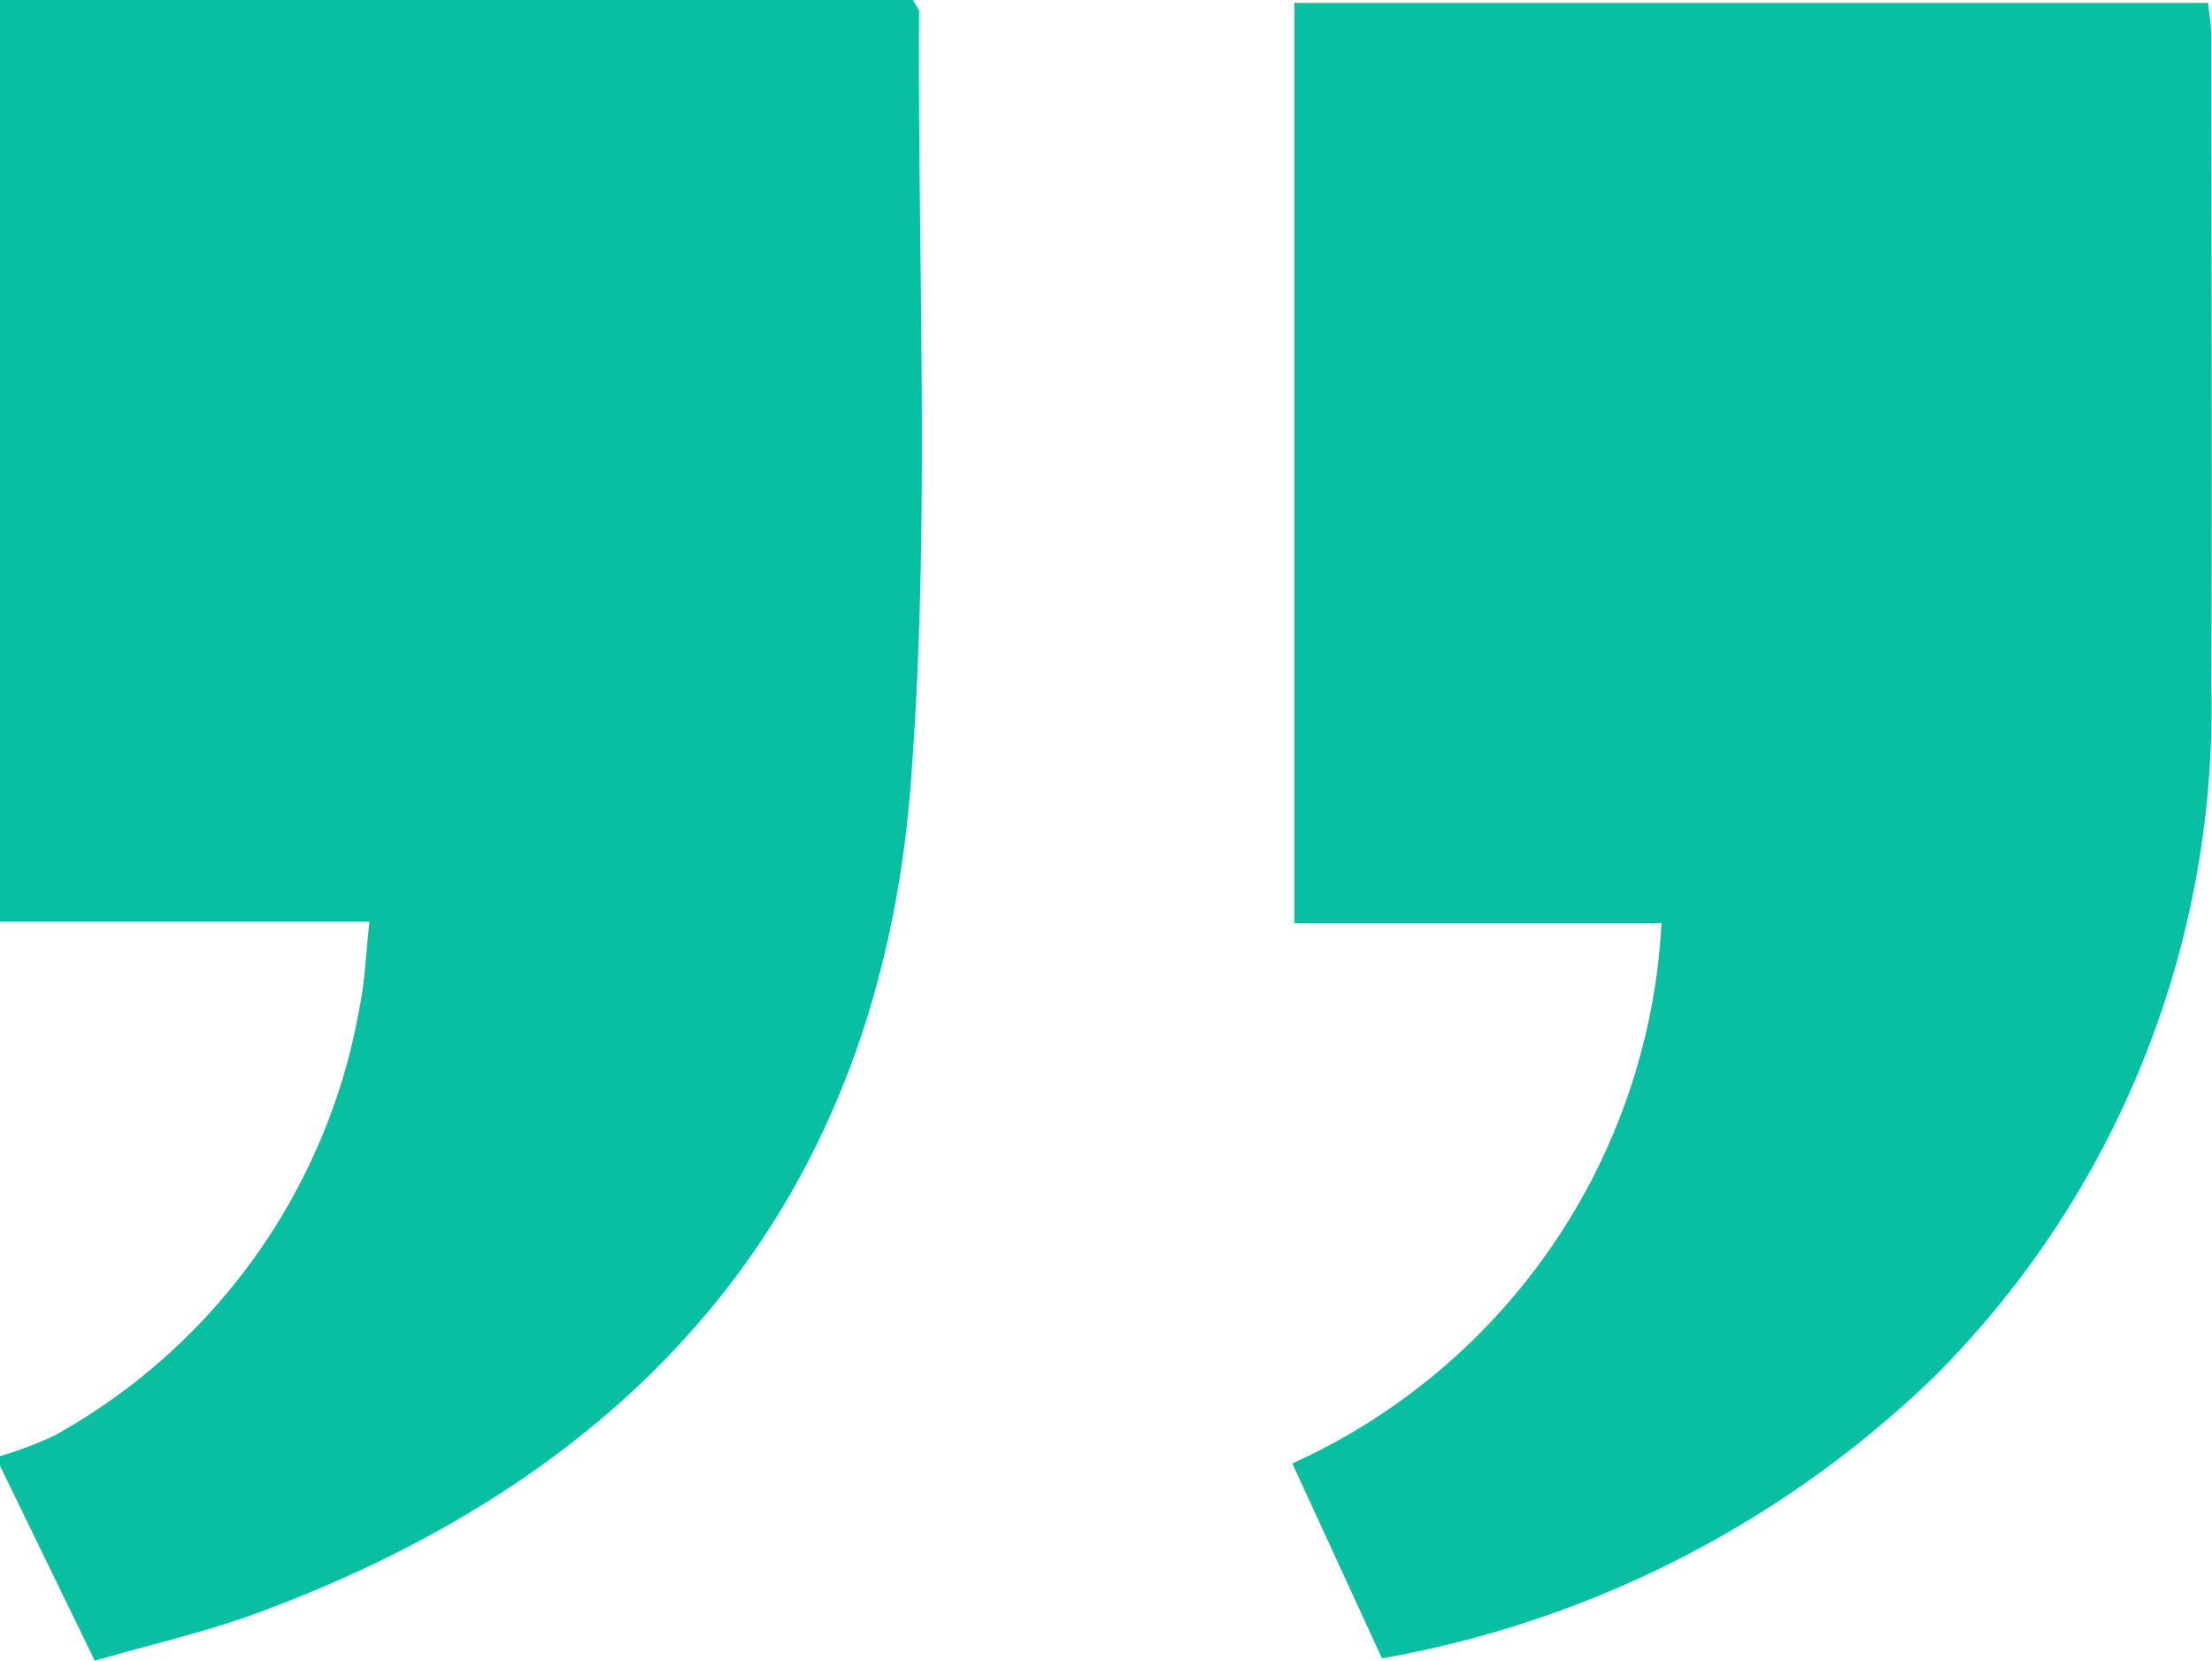 <svg id="Group_164" data-name="Group 164" xmlns="http://www.w3.org/2000/svg" width="35.944" height="26.982" viewBox="0 0 35.944 26.982">
  <path id="Path_158" data-name="Path 158" d="M-290.722,217.185h14.835c.06.107.1.149.1.19-.025,4.188.187,8.4-.137,12.56-.526,6.75-4.342,11.147-10.63,13.461-.837.308-1.713.505-2.628.771l-1.543-3.173v-.15a6.1,6.1,0,0,0,.891-.337,9.9,9.9,0,0,0,4.95-6.93c.093-.445.108-.907.165-1.417h-6.006Z" transform="translate(290.722 -217.185)" fill="#09bfa1"/>
  <path id="Path_159" data-name="Path 159" d="M-256.835,244.154l-1.458-3.167a10.225,10.225,0,0,0,6-8.78h-5.967V217.257h14.849c.017.172.051.361.051.55,0,3.492.019,6.985,0,10.478a15.38,15.38,0,0,1-4.5,11.291A17.211,17.211,0,0,1-256.835,244.154Z" transform="translate(279.292 -217.21)" fill="#09bfa1"/>
</svg>
